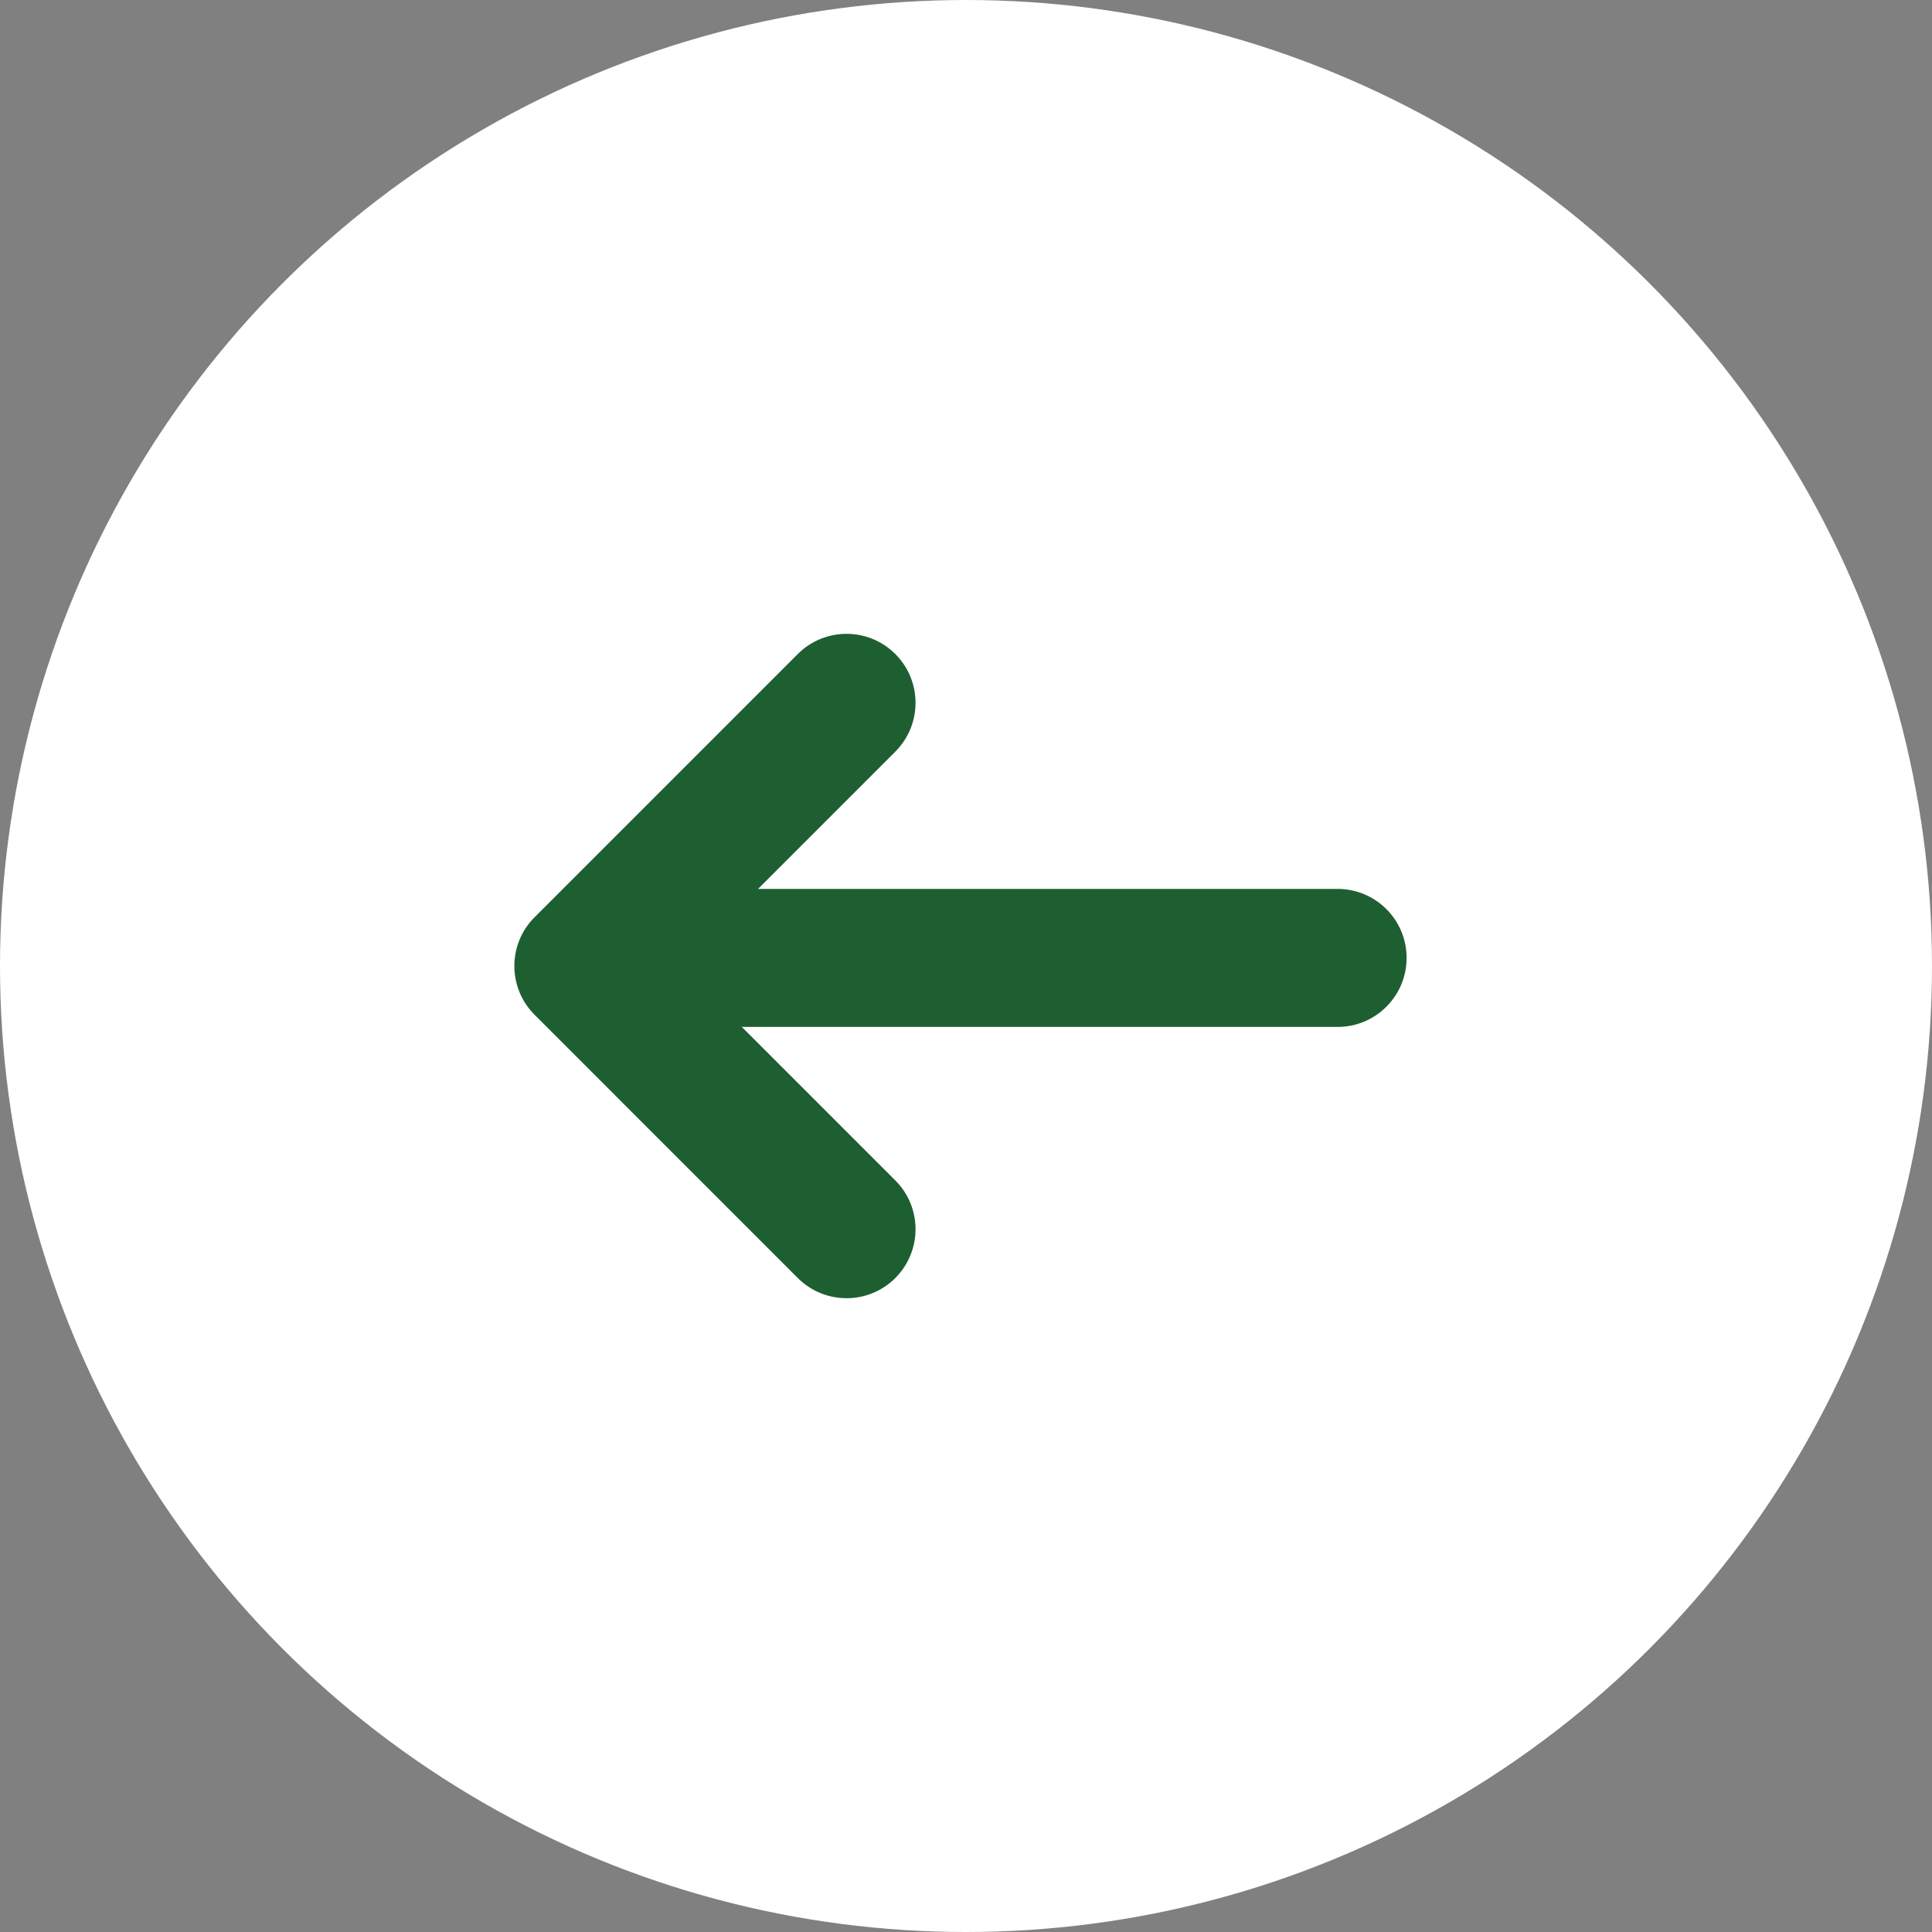 <?xml version="1.0" encoding="UTF-8"?><svg id="a" xmlns="http://www.w3.org/2000/svg" width="70" height="70" viewBox="0 0 70 70"><rect x="0" y="0" width="70" height="70" fill="#808080" stroke="none"/><defs><style>.b{fill:#1e5f32;}.b,.c{stroke-width:0px;}.c{fill:#fff;}</style></defs><circle class="c" cx="35" cy="35" r="35"/><path class="b" d="M48.464,37.207h-24.927c-1.381,0-2.5-1.119-2.5-2.5s1.119-2.5,2.5-2.5h24.927c1.381,0,2.5,1.119,2.5,2.5s-1.119,2.5-2.5,2.5Z"/><path class="b" d="M30.672,47.036c-.64,0-1.28-.244-1.768-.732l-9.535-9.536c-.977-.976-.977-2.559,0-3.536l9.535-9.535c.976-.976,2.56-.976,3.535,0,.977.976.977,2.559,0,3.536l-7.767,7.768,7.767,7.768c.977.976.977,2.559,0,3.536-.488.488-1.128.732-1.768.732Z"/></svg>